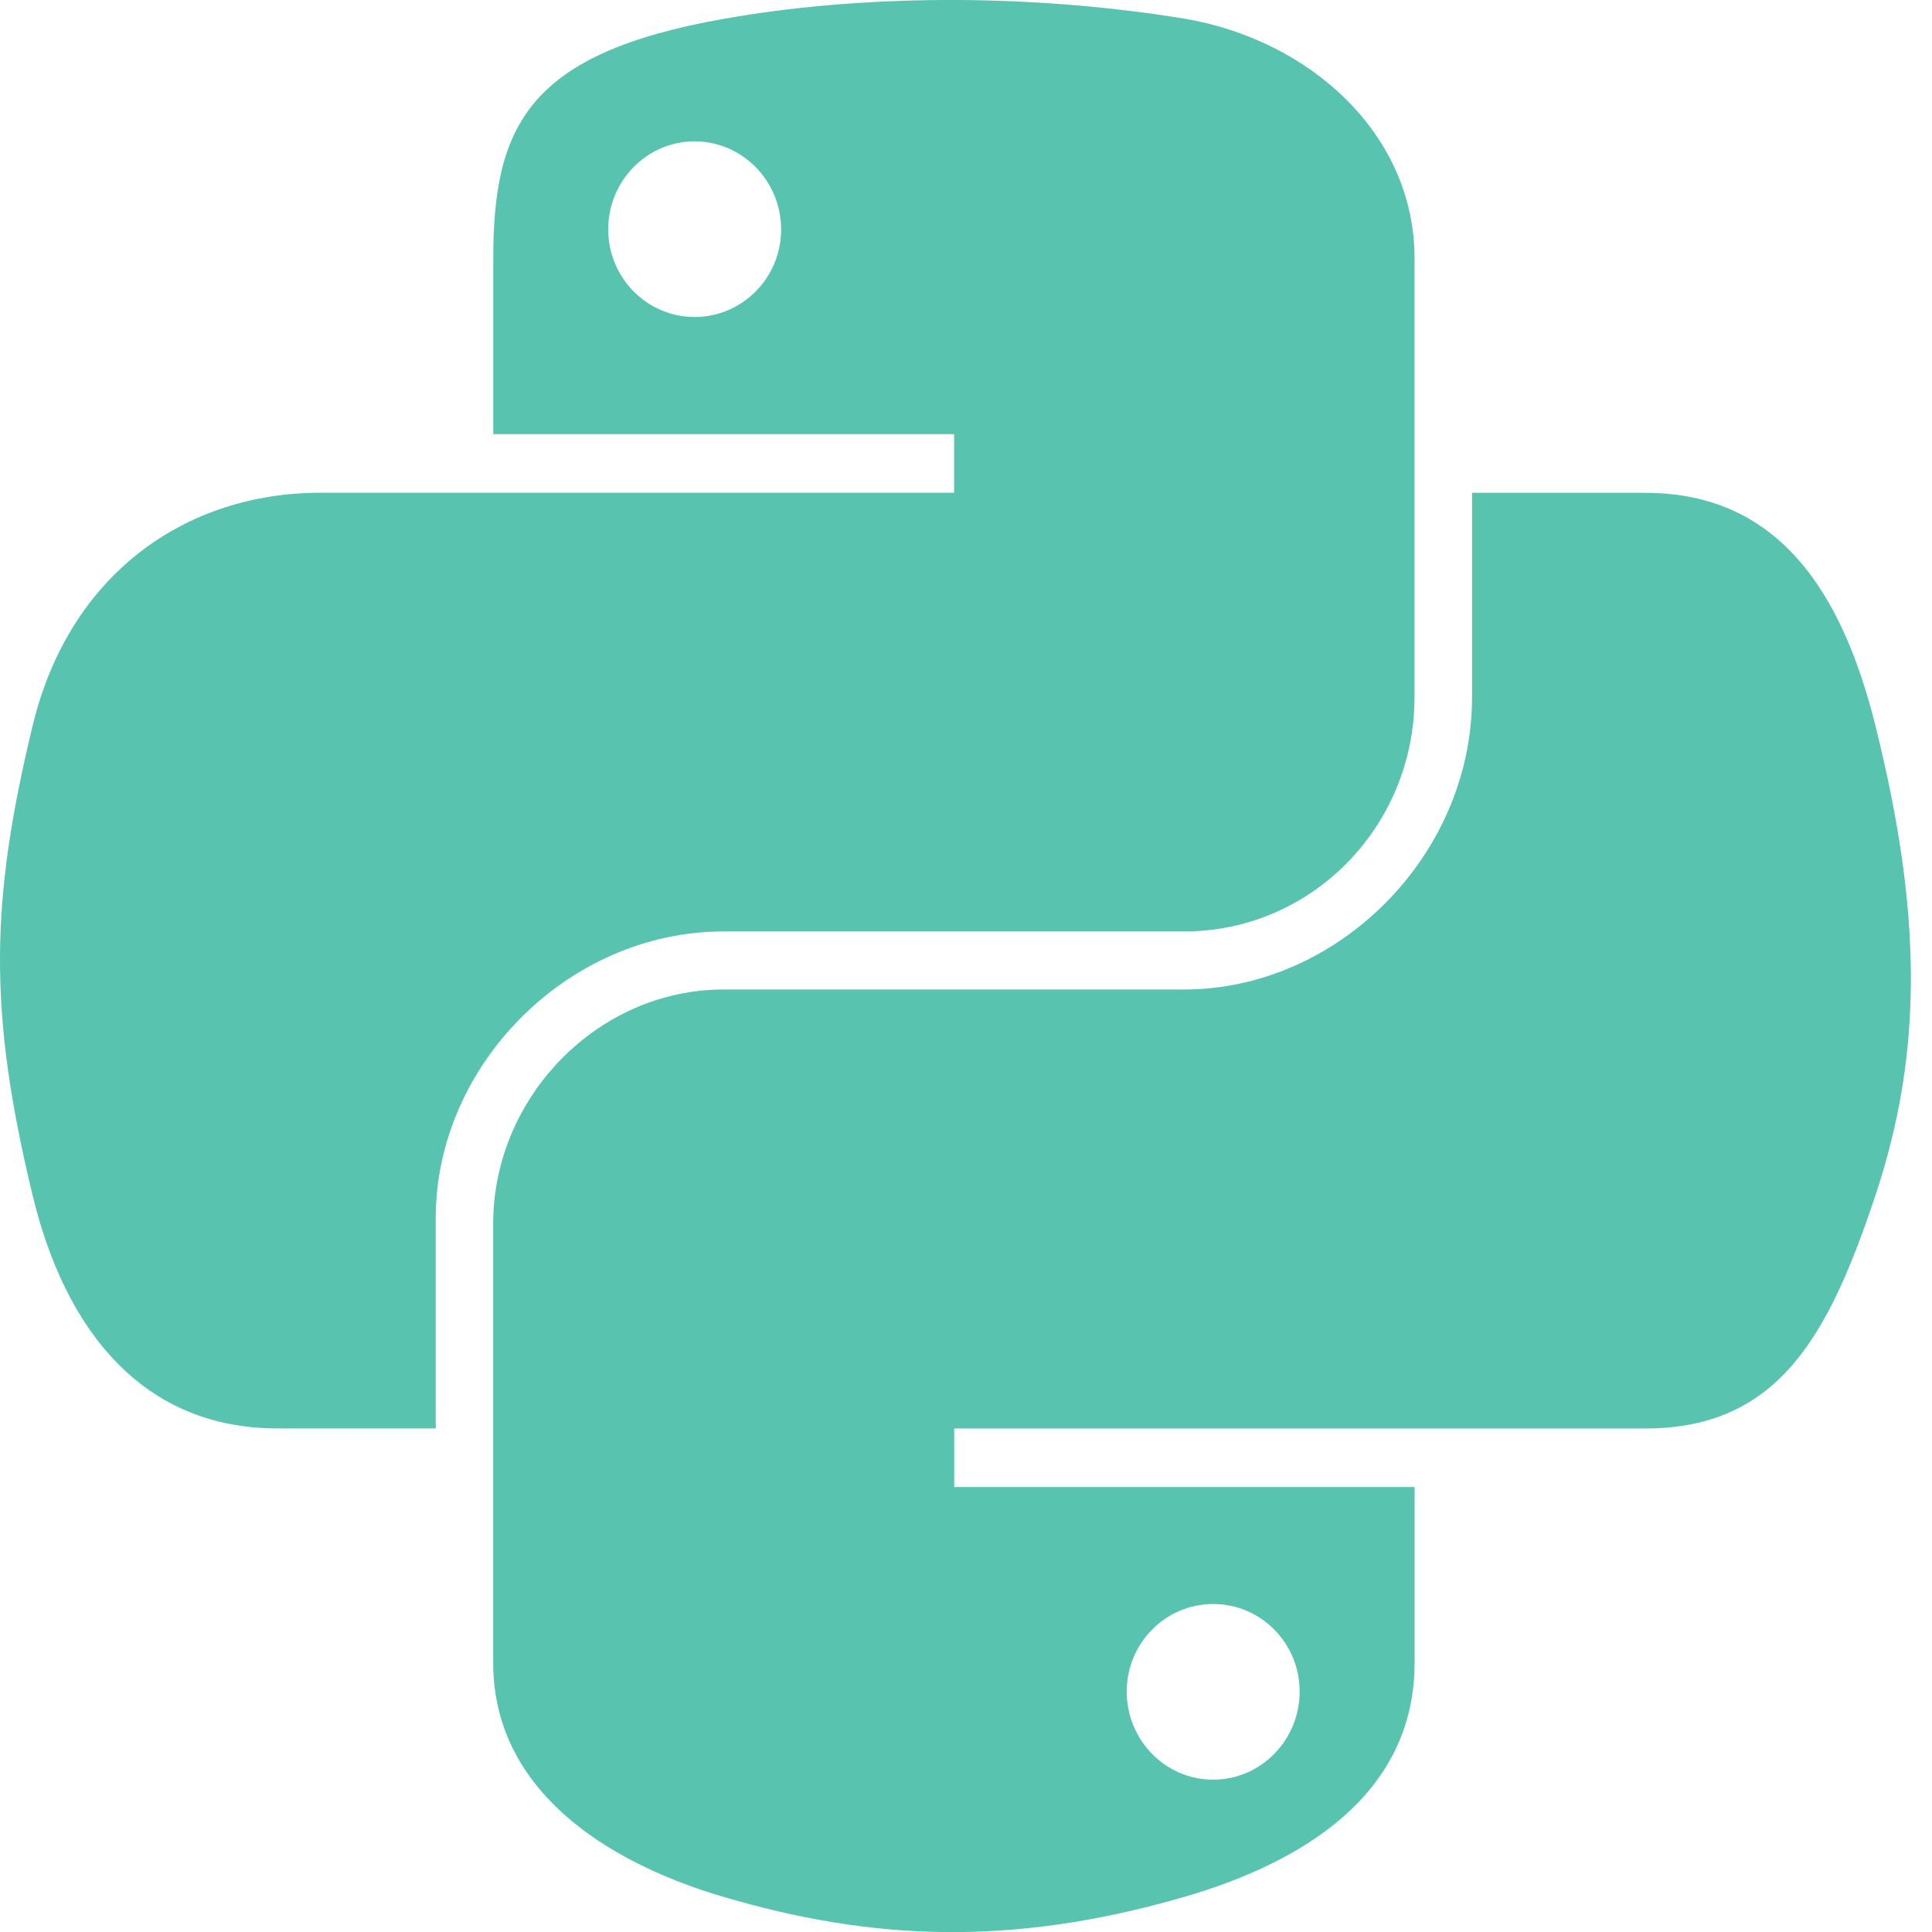 <svg width="26" height="26" viewBox="0 0 26 26" fill="none" xmlns="http://www.w3.org/2000/svg">
<g clip-path="url(#clip0_5010_5655)">
<path d="M12.702 0C11.642 0.005 10.628 0.095 9.738 0.254C7.114 0.717 6.638 1.687 6.638 3.479V5.843H12.84V6.631H4.311C2.509 6.631 0.93 7.715 0.437 9.775C-0.133 12.137 -0.158 13.612 0.437 16.079C0.877 17.916 1.931 19.223 3.732 19.223H5.864V16.389C5.864 14.342 7.636 12.535 9.738 12.535H15.934C17.659 12.535 19.036 11.115 19.036 9.383V3.476C19.036 1.795 17.617 0.532 15.934 0.25C14.869 0.077 13.764 -0.005 12.702 0ZM9.348 1.902C9.988 1.902 10.512 2.434 10.512 3.087C10.512 3.741 9.988 4.266 9.348 4.266C8.708 4.266 8.185 3.739 8.185 3.087C8.185 2.434 8.705 1.902 9.348 1.902Z" fill="#58C3AF"/>
<path d="M19.81 6.629V9.383C19.81 11.518 18 13.316 15.936 13.316H9.739C8.042 13.316 6.637 14.768 6.637 16.468V22.376C6.637 24.056 8.099 25.046 9.739 25.528C11.702 26.106 13.584 26.21 15.935 25.528C17.496 25.076 19.037 24.166 19.037 22.376V20.012H12.841V19.224H22.139C23.941 19.224 24.612 17.967 25.241 16.08C25.887 14.136 25.861 12.268 25.241 9.776C24.796 7.981 23.944 6.632 22.139 6.632H19.81V6.629ZM16.326 21.586C16.97 21.586 17.49 22.113 17.49 22.764C17.49 23.416 16.97 23.95 16.326 23.95C15.683 23.95 15.163 23.418 15.163 22.764C15.163 22.111 15.686 21.586 16.326 21.586Z" fill="#58C3AF"/>
</g>
<defs>
<clipPath id="clip0_5010_5655">
<rect width="25.715" height="26" fill="white"/>
</clipPath>
</defs>
</svg>
